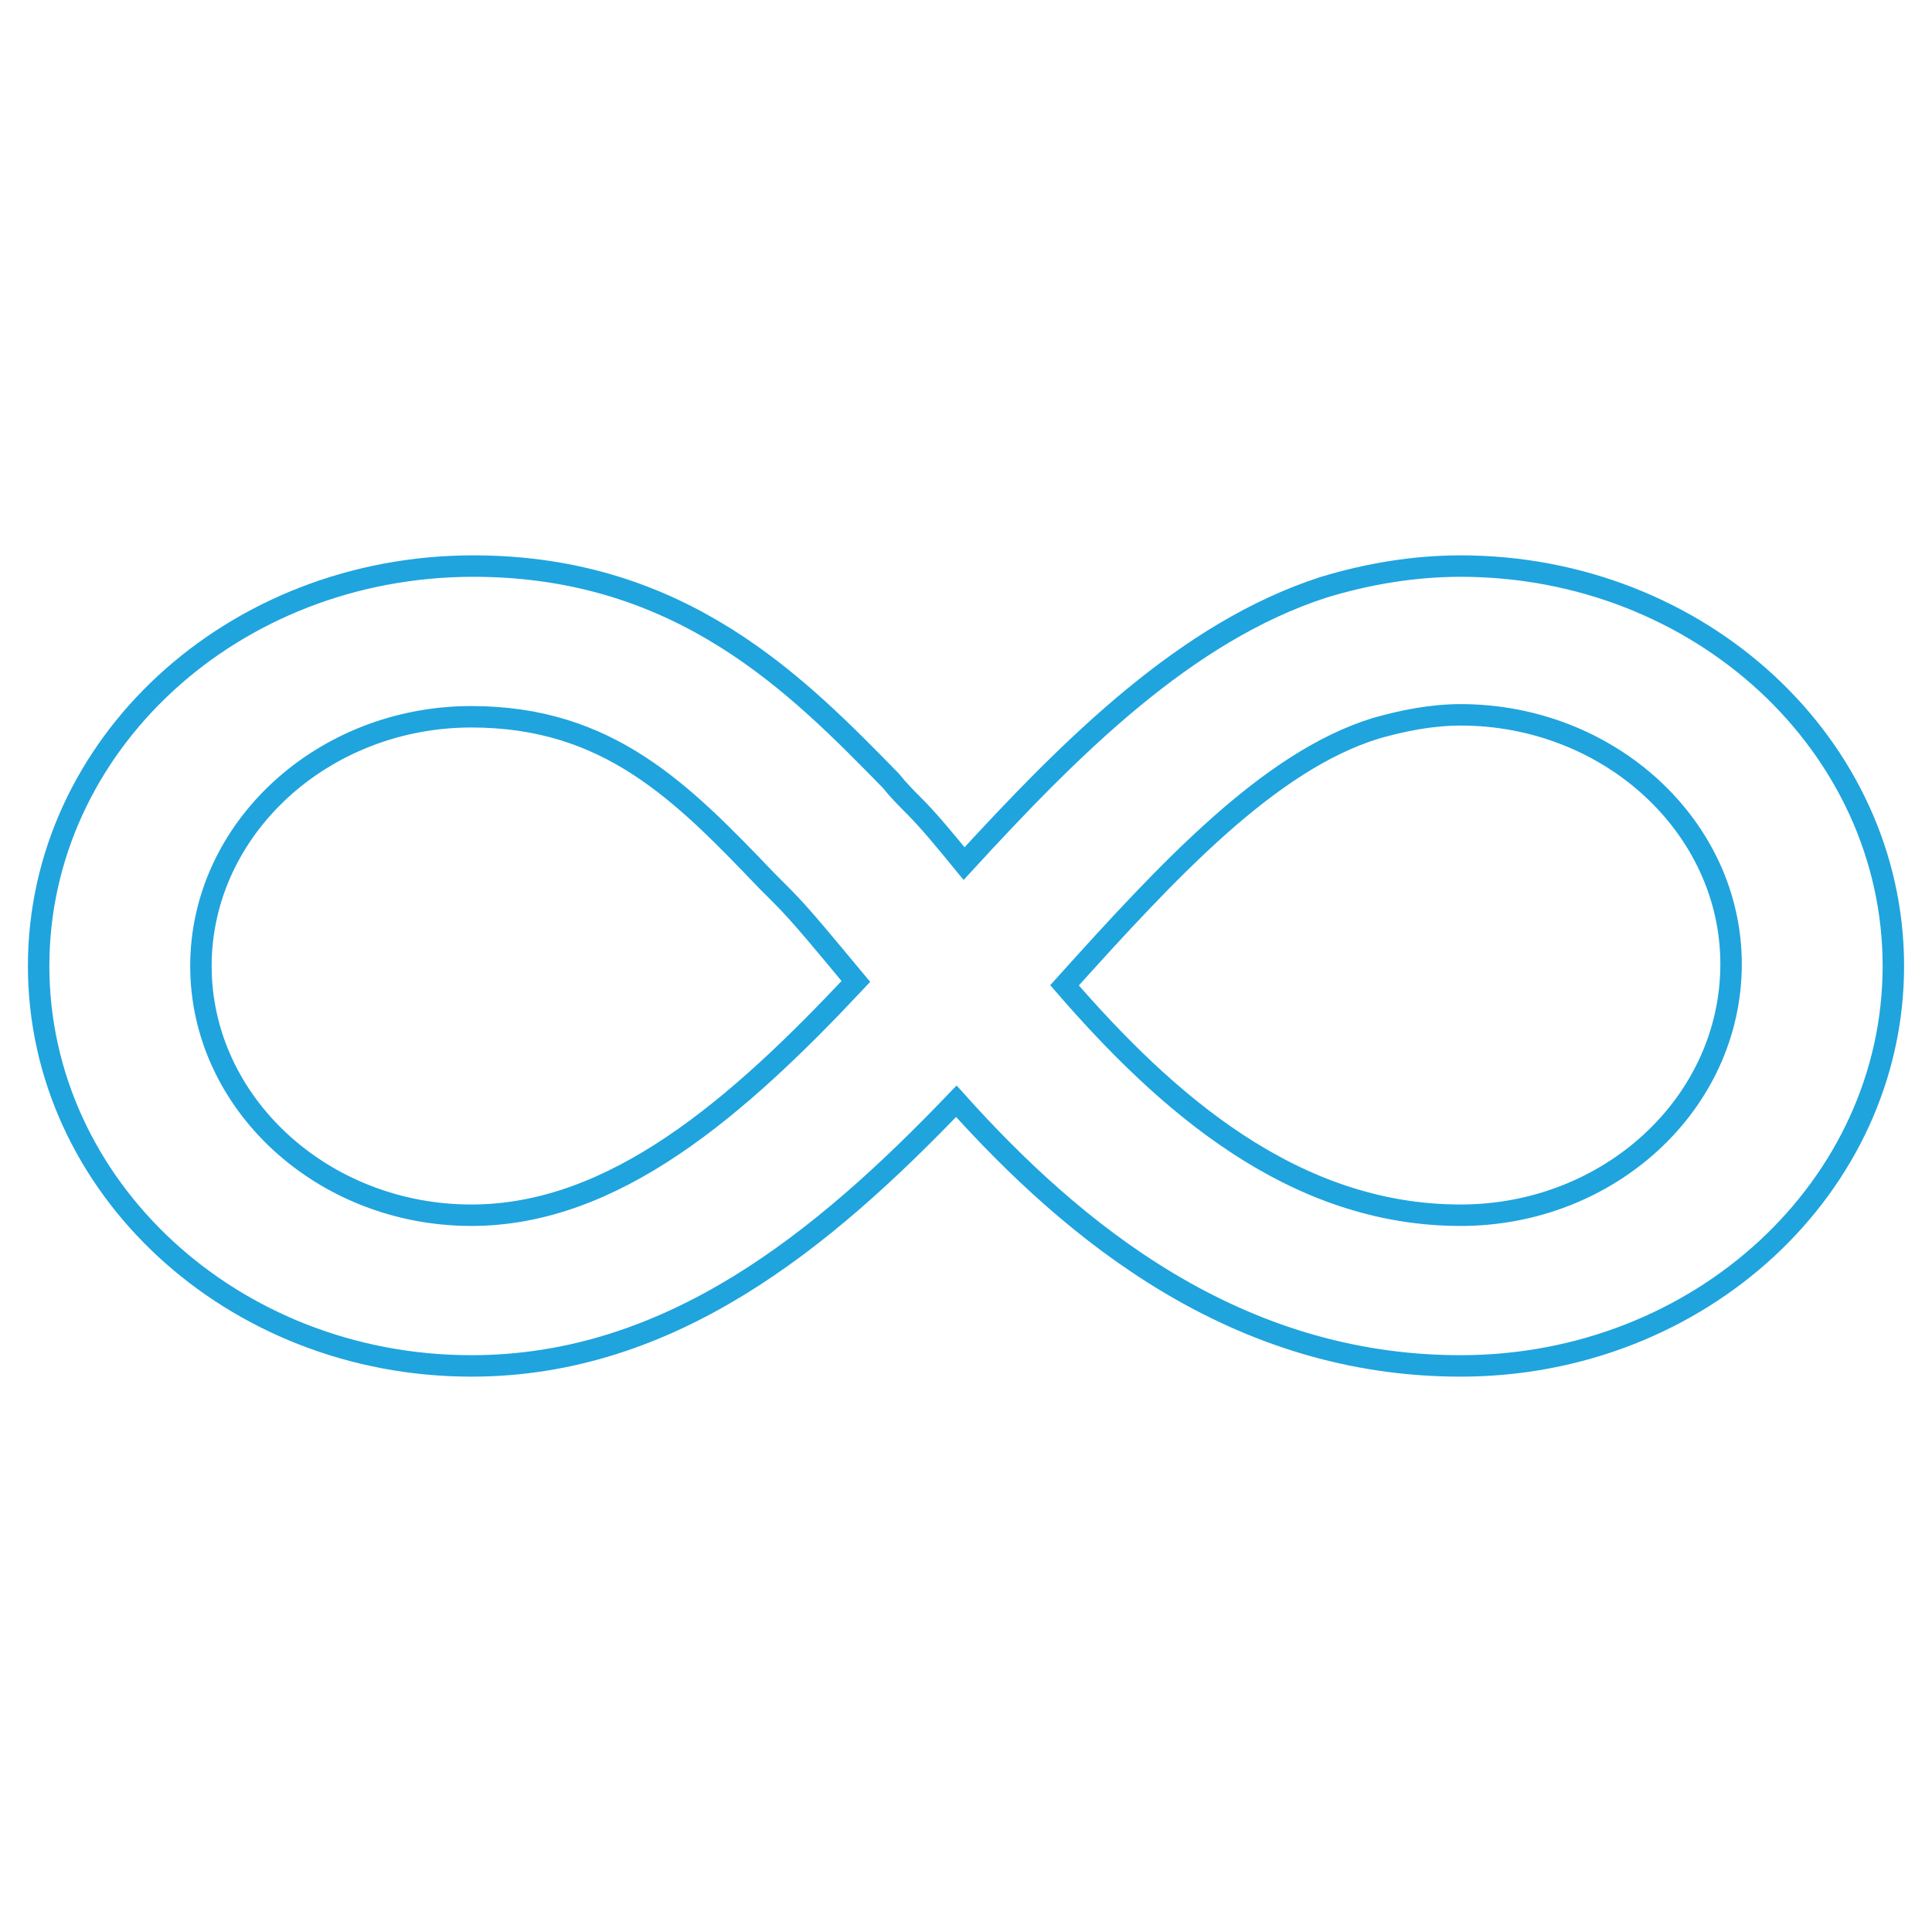 <?xml version="1.0" encoding="utf-8"?>
<!-- Generator: Adobe Illustrator 27.8.0, SVG Export Plug-In . SVG Version: 6.00 Build 0)  -->
<svg version="1.1" xmlns="http://www.w3.org/2000/svg" xmlns:xlink="http://www.w3.org/1999/xlink" x="0px" y="0px"
	 viewBox="0 0 100 100" style="enable-background:new 0 0 100 100;" xml:space="preserve">
<style type="text/css">
	.st0{fill:none;stroke:#1FA4DE;stroke-width:1.11;stroke-miterlimit:10;}
</style>
<g id="Livello_1">
</g>
<g id="Modalità_Isolamento">
	<path id="path44" class="st0" d="M75.6,62.9c-8.7,0-15.3-5.9-20.5-11.9c5.4-6,10.6-11.6,16.1-13.3c1.4-0.4,2.9-0.7,4.4-0.7
		c7.7,0,14,5.8,14,12.9C89.6,57.1,83.3,62.9,75.6,62.9L75.6,62.9z M24.4,62.9c-7.7,0-14-5.8-14-12.9c0-7.1,6.3-12.9,14-12.9
		c7.1,0,10.9,3.9,15.3,8.5c0.3,0.3,0.5,0.5,0.8,0.8l0,0c1,1,2.3,2.6,3.8,4.4C38.2,57.3,31.8,62.9,24.4,62.9L24.4,62.9z M75.6,29.3
		c-2.4,0-4.8,0.4-7.1,1.1l0,0c-7.1,2.3-13,8.2-18.6,14.3c-0.9-1.1-1.8-2.2-2.6-3l0,0c-0.4-0.4-0.8-0.8-1.2-1.3
		c-4.8-4.9-10.8-11.1-21.6-11.1C12,29.3,2,38.6,2,50C2,61.4,12,70.7,24.4,70.7c10.3,0,18.2-6.5,25.1-13.7
		c6.1,6.8,14.5,13.7,26.1,13.7C88,70.7,98,61.4,98,50C98,38.6,88,29.3,75.6,29.3"/>
</g>
<g id="svg2">
</g>
</svg>
